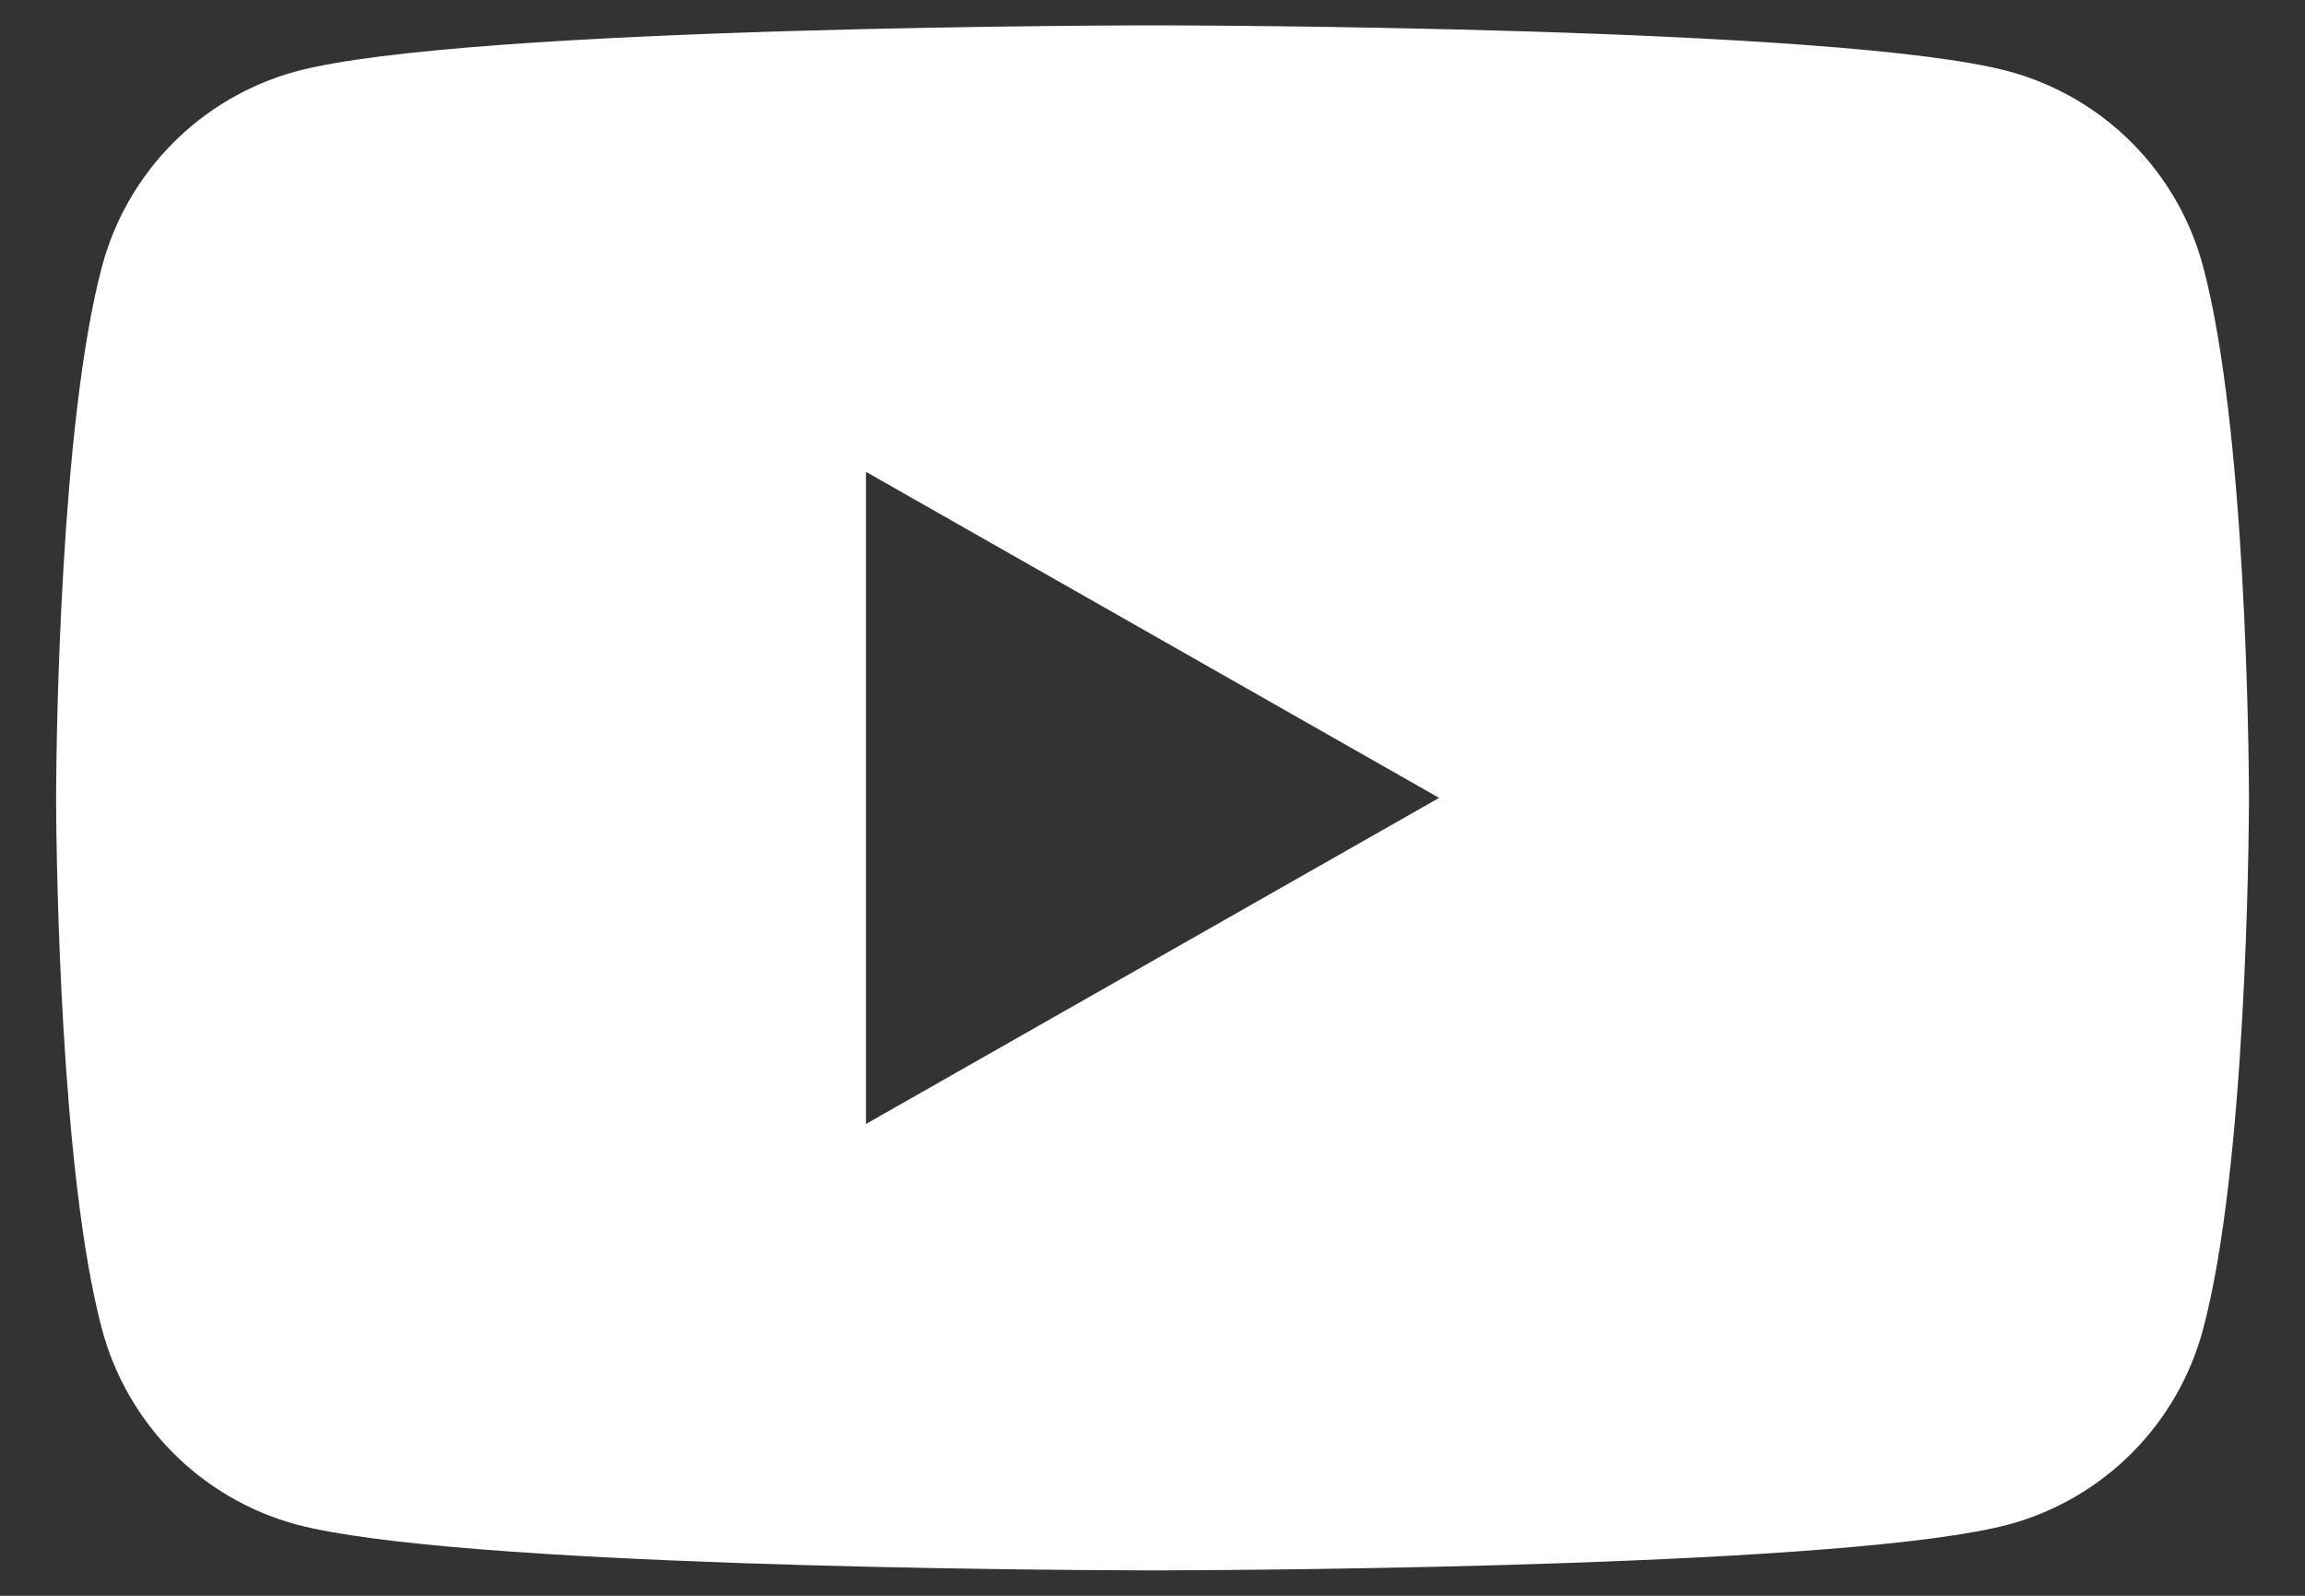 <?xml version="1.0" encoding="UTF-8"?>
<svg width="26px" height="18px" viewBox="0 0 26 18" version="1.1" xmlns="http://www.w3.org/2000/svg" xmlns:xlink="http://www.w3.org/1999/xlink">
    <rect x="0" y="0" width="26" height="18" fill="#333333" stroke="none"/>
    <!-- Generator: Sketch 63.1 (92452) - https://sketch.com -->
    <title>Layer_1</title>
    <desc>Created with Sketch.</desc>
    <g id="Page-1" stroke="none" stroke-width="1" fill="none" fill-rule="evenodd">
        <g id="Footer-–-Desktop" transform="translate(-1189, -123)" fill="#FFFFFF" fill-rule="nonzero">
            <g id="Layer_1" transform="translate(1189.633, 123.166)">
                <path d="M12.377,0.12 C12.687,0.12 20.142,0.131 22.031,0.64 C23.1,0.932 23.933,1.771 24.218,2.842 C24.705,4.669 24.733,8.365 24.735,8.793 L24.735,8.875 C24.733,9.303 24.705,12.999 24.218,14.825 C23.933,15.897 23.1,16.736 22.031,17.028 C20.263,17.504 13.616,17.544 12.521,17.547 L12.214,17.547 C11.119,17.544 4.472,17.504 2.704,17.028 C1.635,16.736 0.802,15.897 0.517,14.825 C0.046,13.056 0.004,9.532 0,8.924 L0,8.744 C0.004,8.135 0.046,4.612 0.517,2.842 C0.802,1.771 1.635,0.932 2.704,0.64 C4.633,0.12 12.367,0.12 12.367,0.12 Z M9.135,5.156 L9.135,12.512 L15.6,8.834 L9.135,5.156 Z" id="Combined-Shape"></path>
            </g>
        </g>
    </g>
</svg>